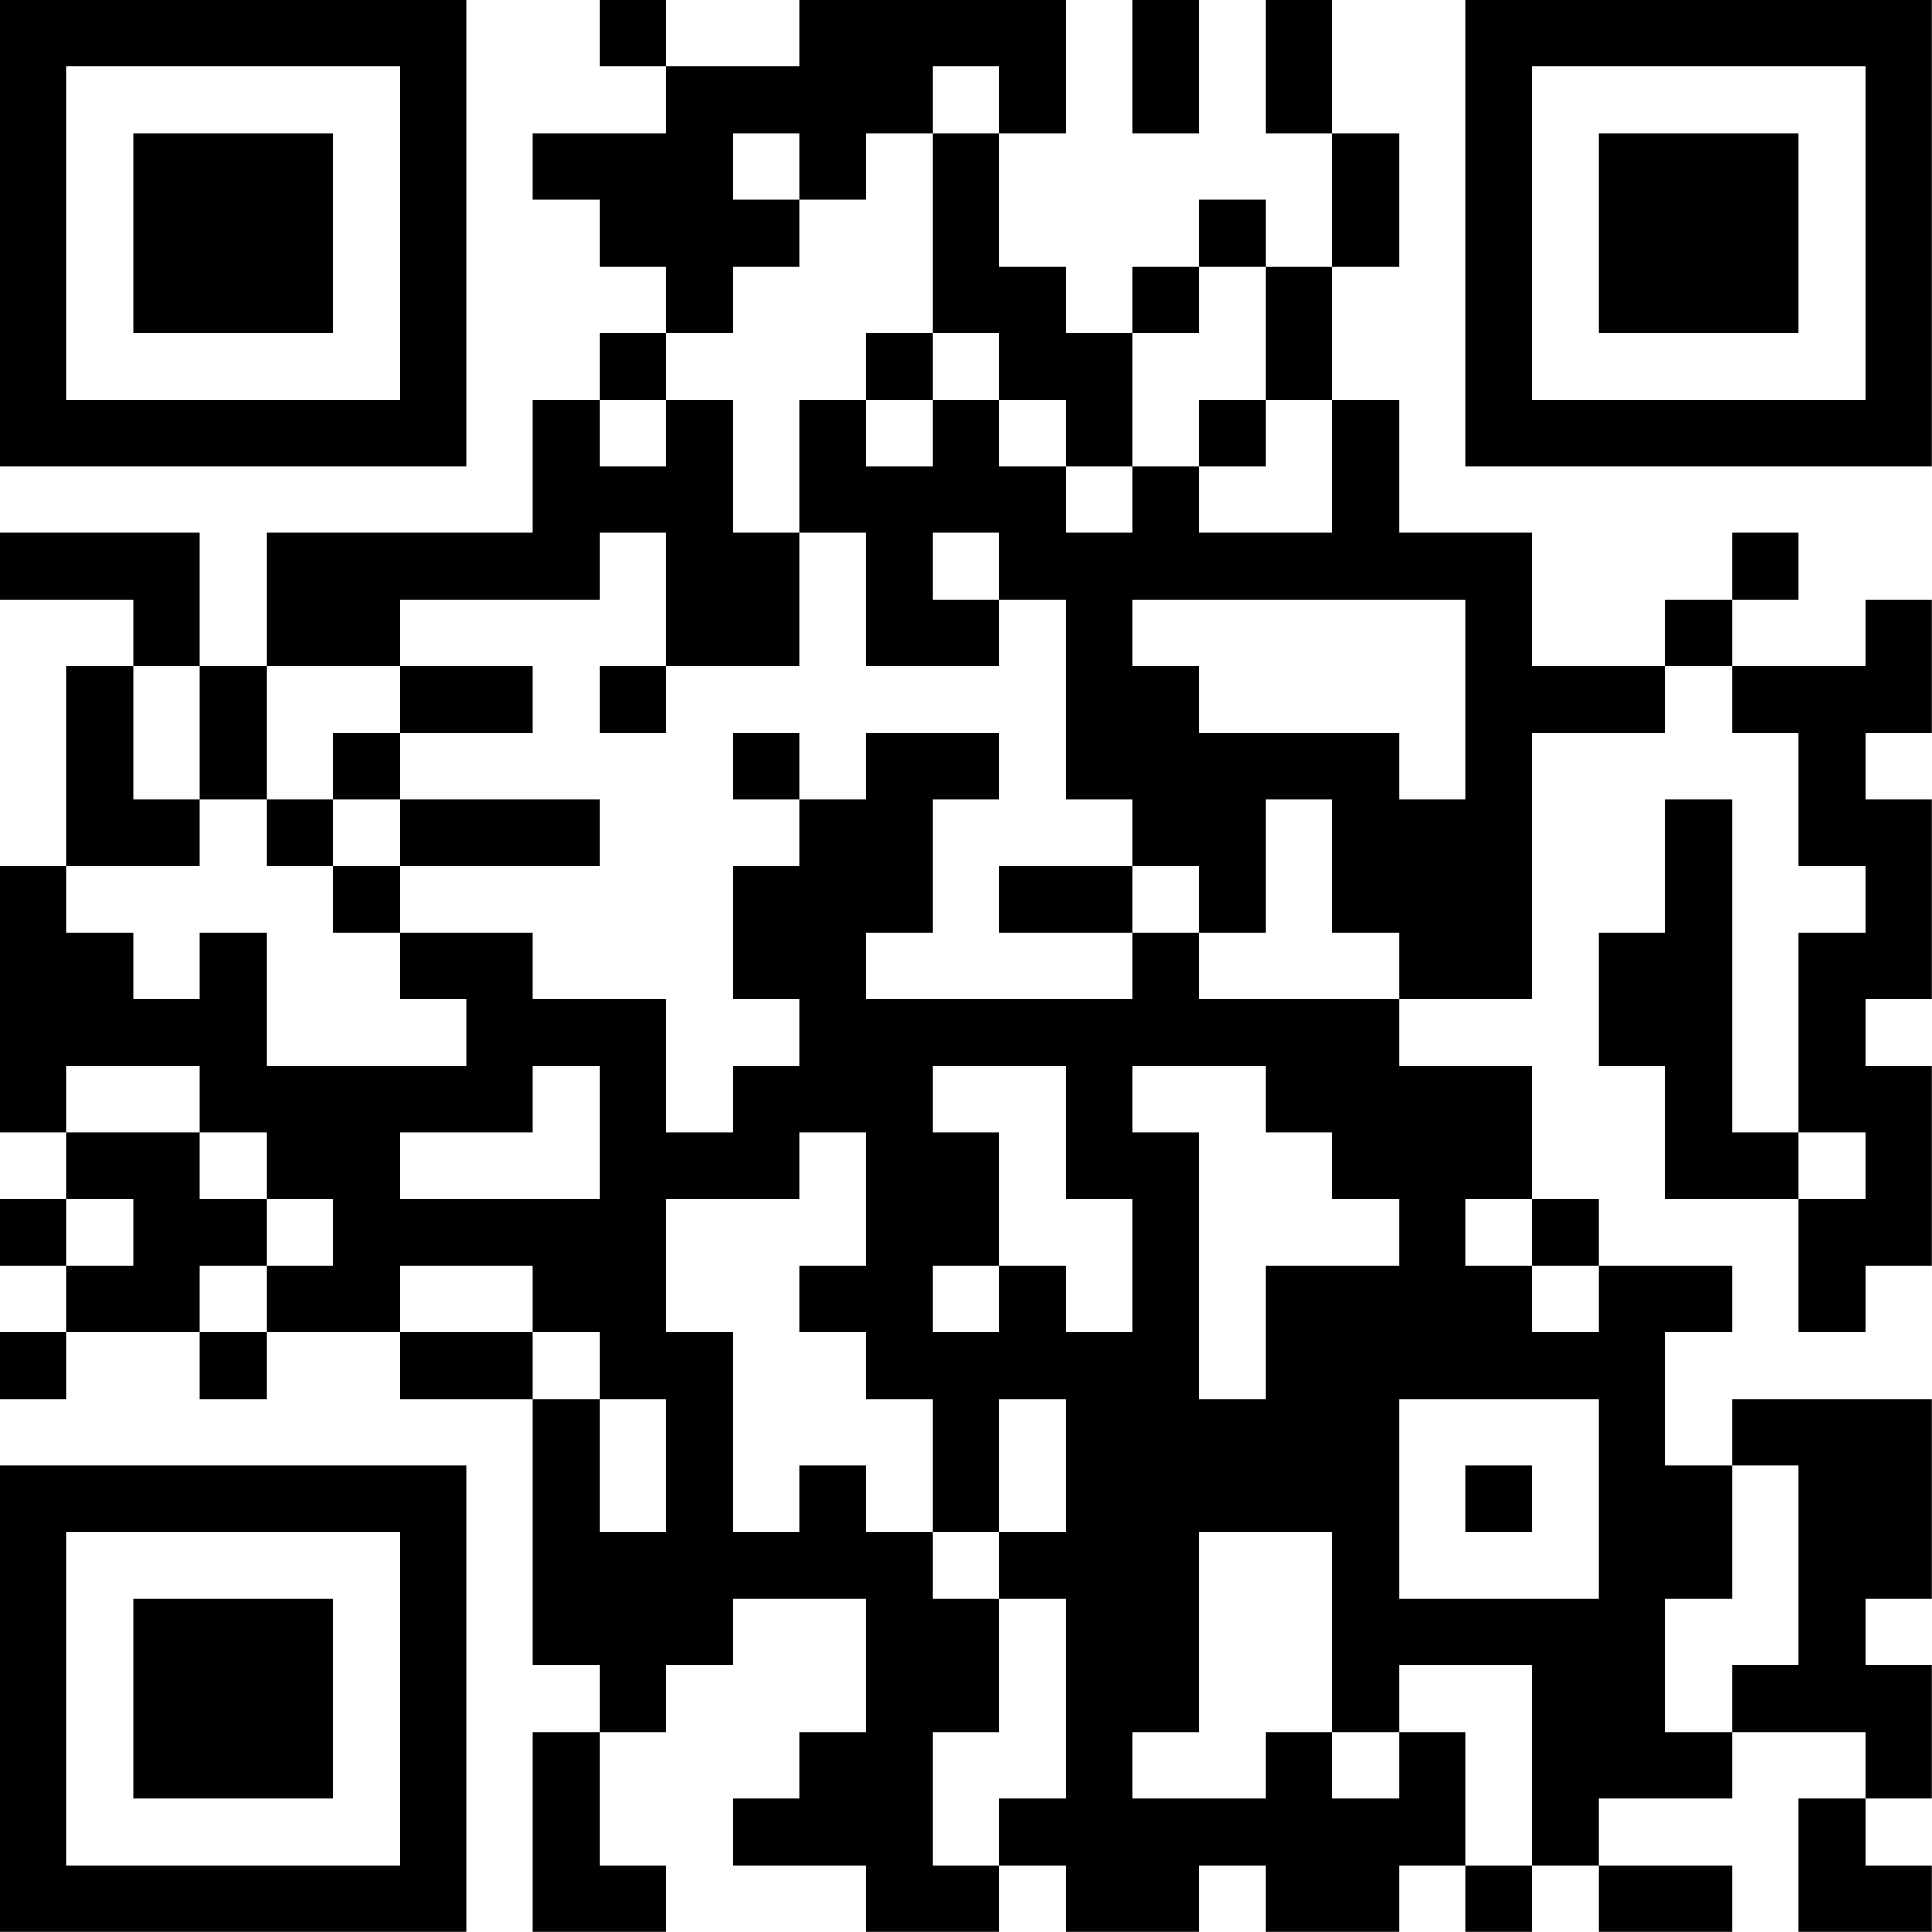 <?xml version="1.0" encoding="UTF-8"?>
<svg xmlns="http://www.w3.org/2000/svg" version="1.1" width="100" height="100" viewBox="0 0 100 100"><rect x="0" y="0" width="100" height="100" fill="#ffffff"/><g transform="scale(3.448)"><g transform="translate(0,0)"><path fill-rule="evenodd" d="M9 0L9 1L10 1L10 2L8 2L8 3L9 3L9 4L10 4L10 5L9 5L9 6L8 6L8 8L4 8L4 10L3 10L3 8L0 8L0 9L2 9L2 10L1 10L1 13L0 13L0 17L1 17L1 18L0 18L0 19L1 19L1 20L0 20L0 21L1 21L1 20L3 20L3 21L4 21L4 20L6 20L6 21L8 21L8 25L9 25L9 26L8 26L8 29L10 29L10 28L9 28L9 26L10 26L10 25L11 25L11 24L13 24L13 26L12 26L12 27L11 27L11 28L13 28L13 29L15 29L15 28L16 28L16 29L18 29L18 28L19 28L19 29L21 29L21 28L22 28L22 29L23 29L23 28L24 28L24 29L26 29L26 28L24 28L24 27L26 27L26 26L28 26L28 27L27 27L27 29L29 29L29 28L28 28L28 27L29 27L29 25L28 25L28 24L29 24L29 21L26 21L26 22L25 22L25 20L26 20L26 19L24 19L24 18L23 18L23 16L21 16L21 15L23 15L23 11L25 11L25 10L26 10L26 11L27 11L27 13L28 13L28 14L27 14L27 17L26 17L26 12L25 12L25 14L24 14L24 16L25 16L25 18L27 18L27 20L28 20L28 19L29 19L29 16L28 16L28 15L29 15L29 12L28 12L28 11L29 11L29 9L28 9L28 10L26 10L26 9L27 9L27 8L26 8L26 9L25 9L25 10L23 10L23 8L21 8L21 6L20 6L20 4L21 4L21 2L20 2L20 0L19 0L19 2L20 2L20 4L19 4L19 3L18 3L18 4L17 4L17 5L16 5L16 4L15 4L15 2L16 2L16 0L12 0L12 1L10 1L10 0ZM17 0L17 2L18 2L18 0ZM14 1L14 2L13 2L13 3L12 3L12 2L11 2L11 3L12 3L12 4L11 4L11 5L10 5L10 6L9 6L9 7L10 7L10 6L11 6L11 8L12 8L12 10L10 10L10 8L9 8L9 9L6 9L6 10L4 10L4 12L3 12L3 10L2 10L2 12L3 12L3 13L1 13L1 14L2 14L2 15L3 15L3 14L4 14L4 16L7 16L7 15L6 15L6 14L8 14L8 15L10 15L10 17L11 17L11 16L12 16L12 15L11 15L11 13L12 13L12 12L13 12L13 11L15 11L15 12L14 12L14 14L13 14L13 15L17 15L17 14L18 14L18 15L21 15L21 14L20 14L20 12L19 12L19 14L18 14L18 13L17 13L17 12L16 12L16 9L15 9L15 8L14 8L14 9L15 9L15 10L13 10L13 8L12 8L12 6L13 6L13 7L14 7L14 6L15 6L15 7L16 7L16 8L17 8L17 7L18 7L18 8L20 8L20 6L19 6L19 4L18 4L18 5L17 5L17 7L16 7L16 6L15 6L15 5L14 5L14 2L15 2L15 1ZM13 5L13 6L14 6L14 5ZM18 6L18 7L19 7L19 6ZM17 9L17 10L18 10L18 11L21 11L21 12L22 12L22 9ZM6 10L6 11L5 11L5 12L4 12L4 13L5 13L5 14L6 14L6 13L9 13L9 12L6 12L6 11L8 11L8 10ZM9 10L9 11L10 11L10 10ZM11 11L11 12L12 12L12 11ZM5 12L5 13L6 13L6 12ZM15 13L15 14L17 14L17 13ZM1 16L1 17L3 17L3 18L4 18L4 19L3 19L3 20L4 20L4 19L5 19L5 18L4 18L4 17L3 17L3 16ZM8 16L8 17L6 17L6 18L9 18L9 16ZM14 16L14 17L15 17L15 19L14 19L14 20L15 20L15 19L16 19L16 20L17 20L17 18L16 18L16 16ZM17 16L17 17L18 17L18 21L19 21L19 19L21 19L21 18L20 18L20 17L19 17L19 16ZM12 17L12 18L10 18L10 20L11 20L11 23L12 23L12 22L13 22L13 23L14 23L14 24L15 24L15 26L14 26L14 28L15 28L15 27L16 27L16 24L15 24L15 23L16 23L16 21L15 21L15 23L14 23L14 21L13 21L13 20L12 20L12 19L13 19L13 17ZM27 17L27 18L28 18L28 17ZM1 18L1 19L2 19L2 18ZM22 18L22 19L23 19L23 20L24 20L24 19L23 19L23 18ZM6 19L6 20L8 20L8 21L9 21L9 23L10 23L10 21L9 21L9 20L8 20L8 19ZM21 21L21 24L24 24L24 21ZM22 22L22 23L23 23L23 22ZM26 22L26 24L25 24L25 26L26 26L26 25L27 25L27 22ZM18 23L18 26L17 26L17 27L19 27L19 26L20 26L20 27L21 27L21 26L22 26L22 28L23 28L23 25L21 25L21 26L20 26L20 23ZM0 0L0 7L7 7L7 0ZM1 1L1 6L6 6L6 1ZM2 2L2 5L5 5L5 2ZM22 0L22 7L29 7L29 0ZM23 1L23 6L28 6L28 1ZM24 2L24 5L27 5L27 2ZM0 22L0 29L7 29L7 22ZM1 23L1 28L6 28L6 23ZM2 24L2 27L5 27L5 24Z" fill="#000000"/></g></g></svg>
